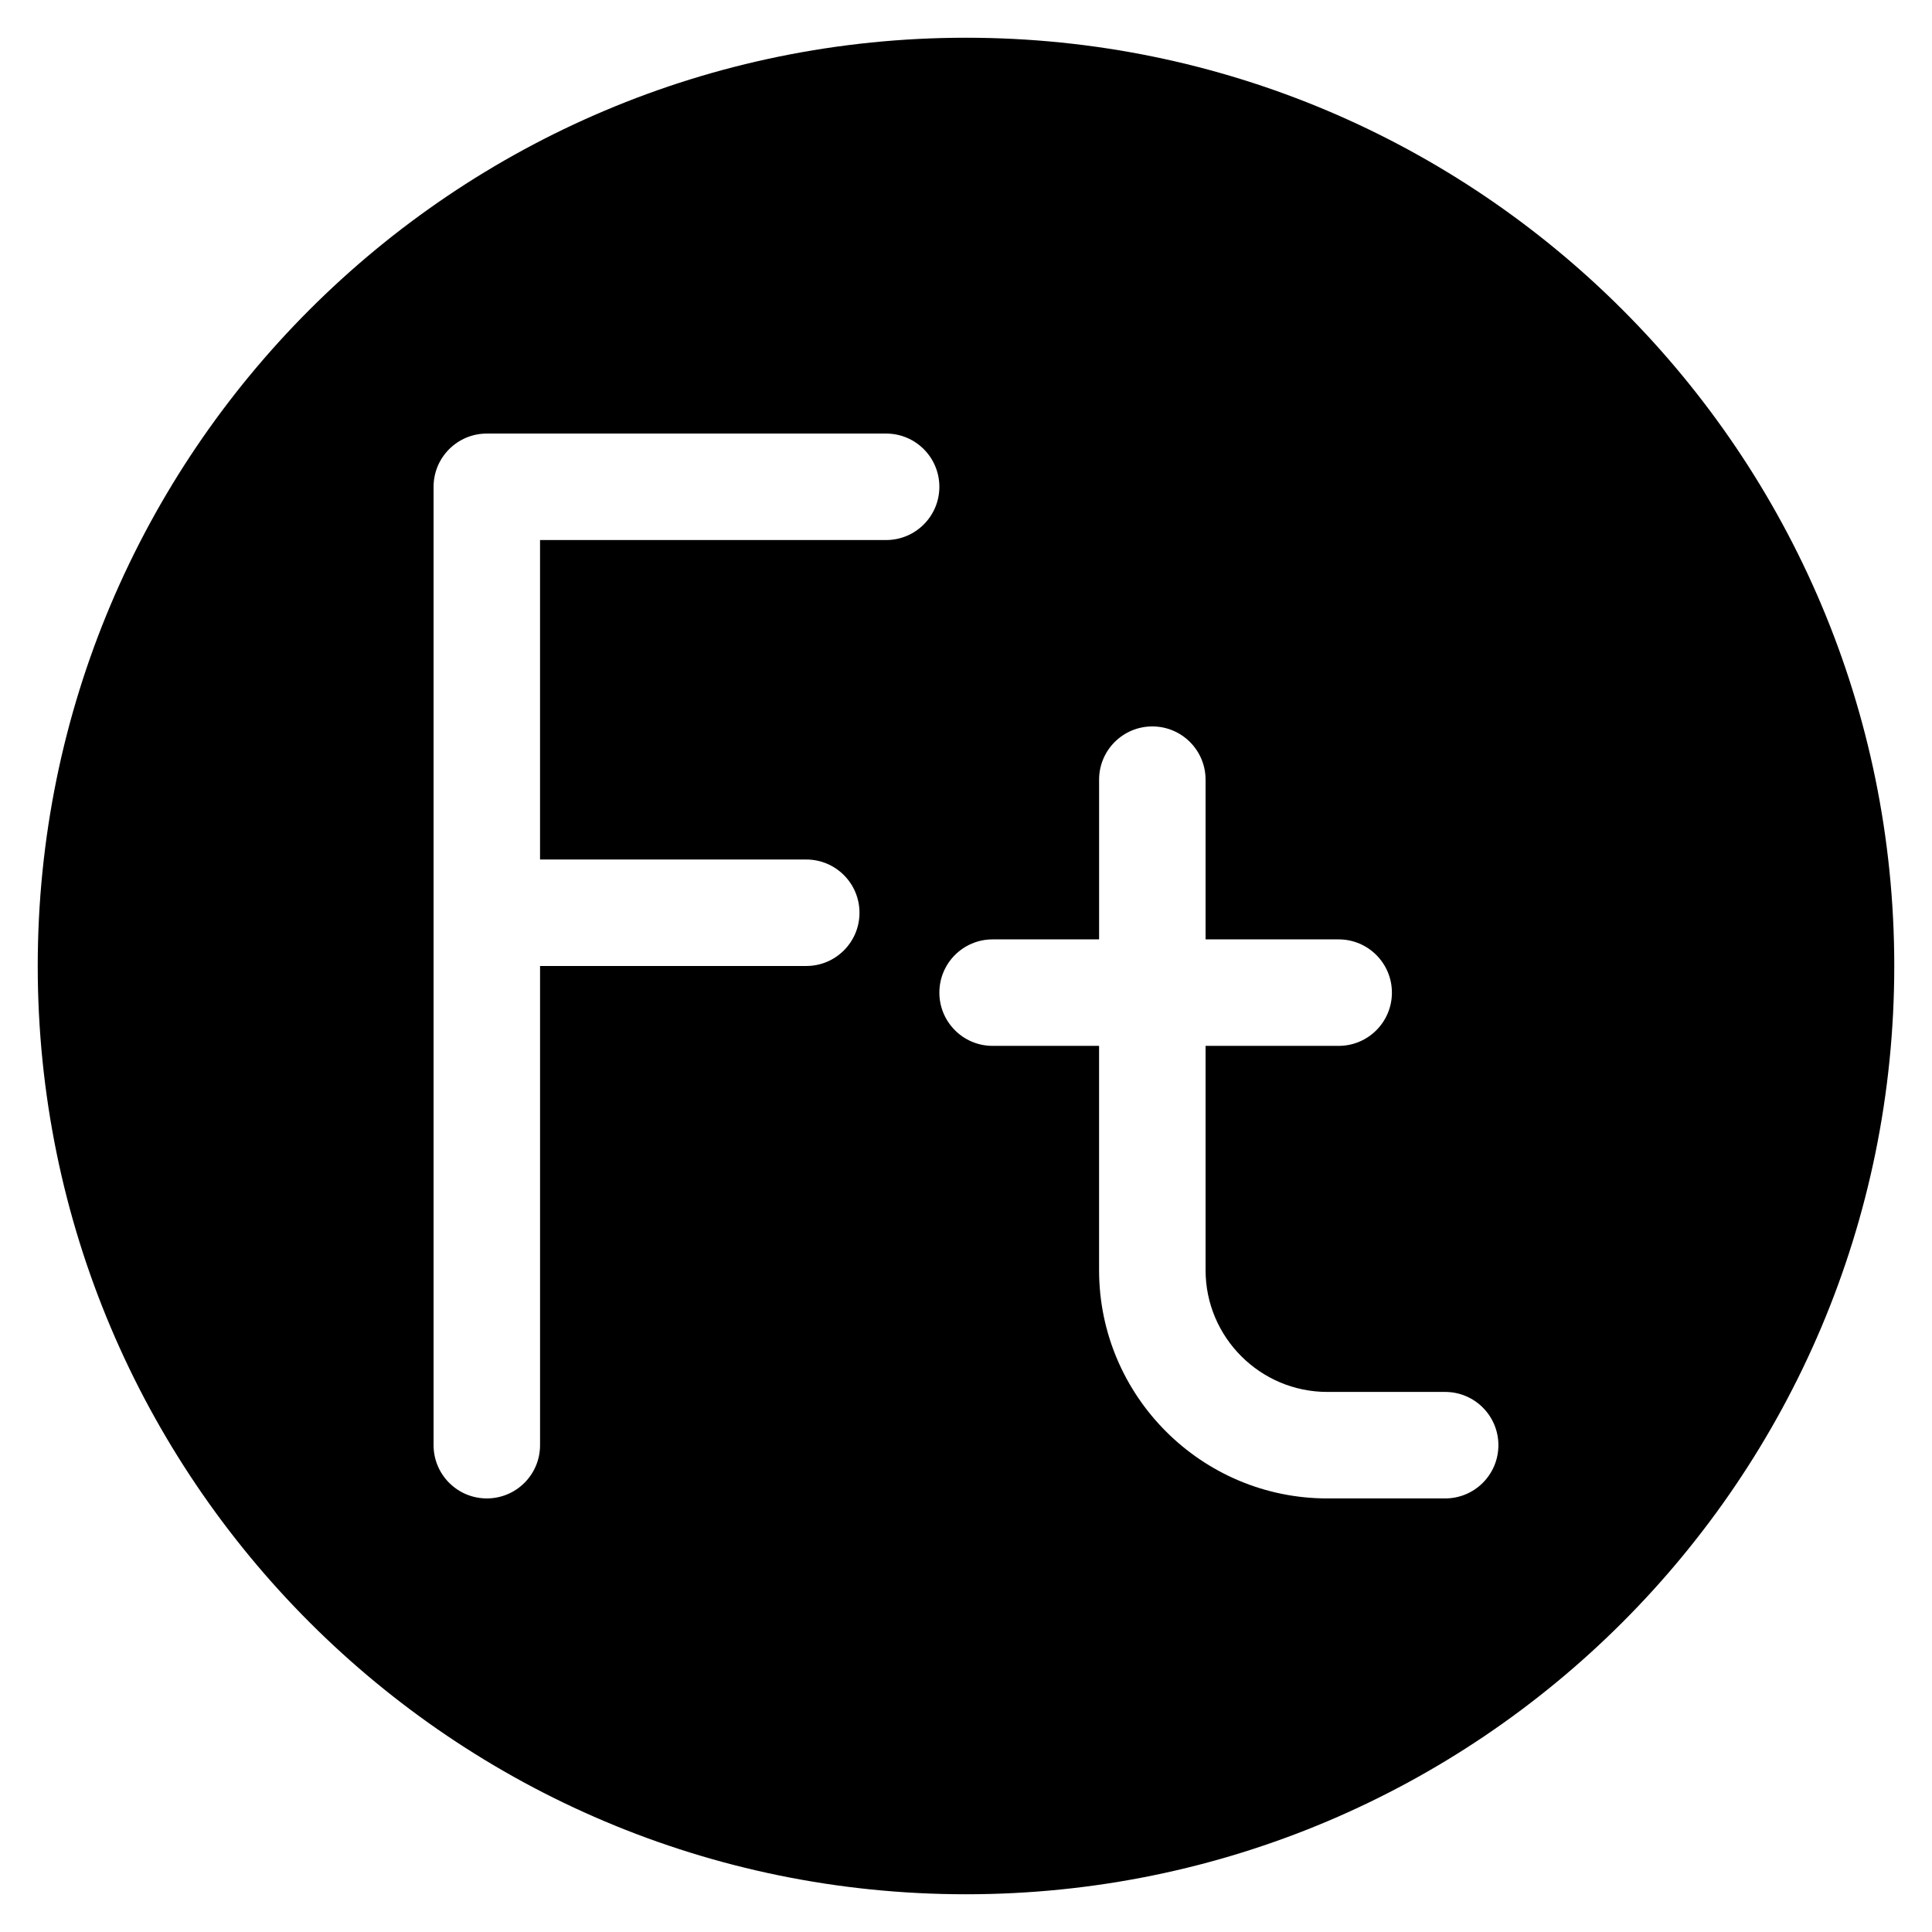 <?xml version="1.0" encoding="UTF-8"?>
<!-- The Best Svg Icon site in the world: iconSvg.co, Visit us! https://iconsvg.co -->
<svg fill="#000000" width="800px" height="800px" version="1.1" viewBox="144 144 512 512" xmlns="http://www.w3.org/2000/svg">
 <path d="m400 154c-135.86 0-246 110.14-246 246 0 135.86 110.14 246 246 246 135.86 0 246-110.14 246-246 0.004-135.86-110.14-246-246-246zm-21.168 133.12h-91.715v84.66h70.547c7.793 0 14.109 6.316 14.109 14.109 0.004 7.793-6.312 14.109-14.105 14.109h-70.547v126.99c0 7.793-6.316 14.109-14.109 14.109s-14.109-6.316-14.109-14.109v-253.98c0-7.793 6.316-14.109 14.109-14.109h105.82c7.793 0 14.109 6.316 14.109 14.109s-6.32 14.109-14.113 14.109zm148.15 253.98h-31.219c-33.355 0-60.496-27.137-60.496-60.496v-59.438h-28.215c-7.793 0-14.109-6.316-14.109-14.109 0-7.793 6.316-14.109 14.109-14.109h28.219v-42.328c0-7.793 6.316-14.109 14.109-14.109 7.793 0 14.109 6.316 14.109 14.109v42.328h35.273c7.793 0 14.109 6.316 14.109 14.109 0 7.793-6.316 14.109-14.109 14.109h-35.273v59.438c0 17.797 14.48 32.273 32.273 32.273h31.219c7.793 0 14.109 6.316 14.109 14.109 0.004 7.797-6.312 14.113-14.109 14.113z"/>
</svg>